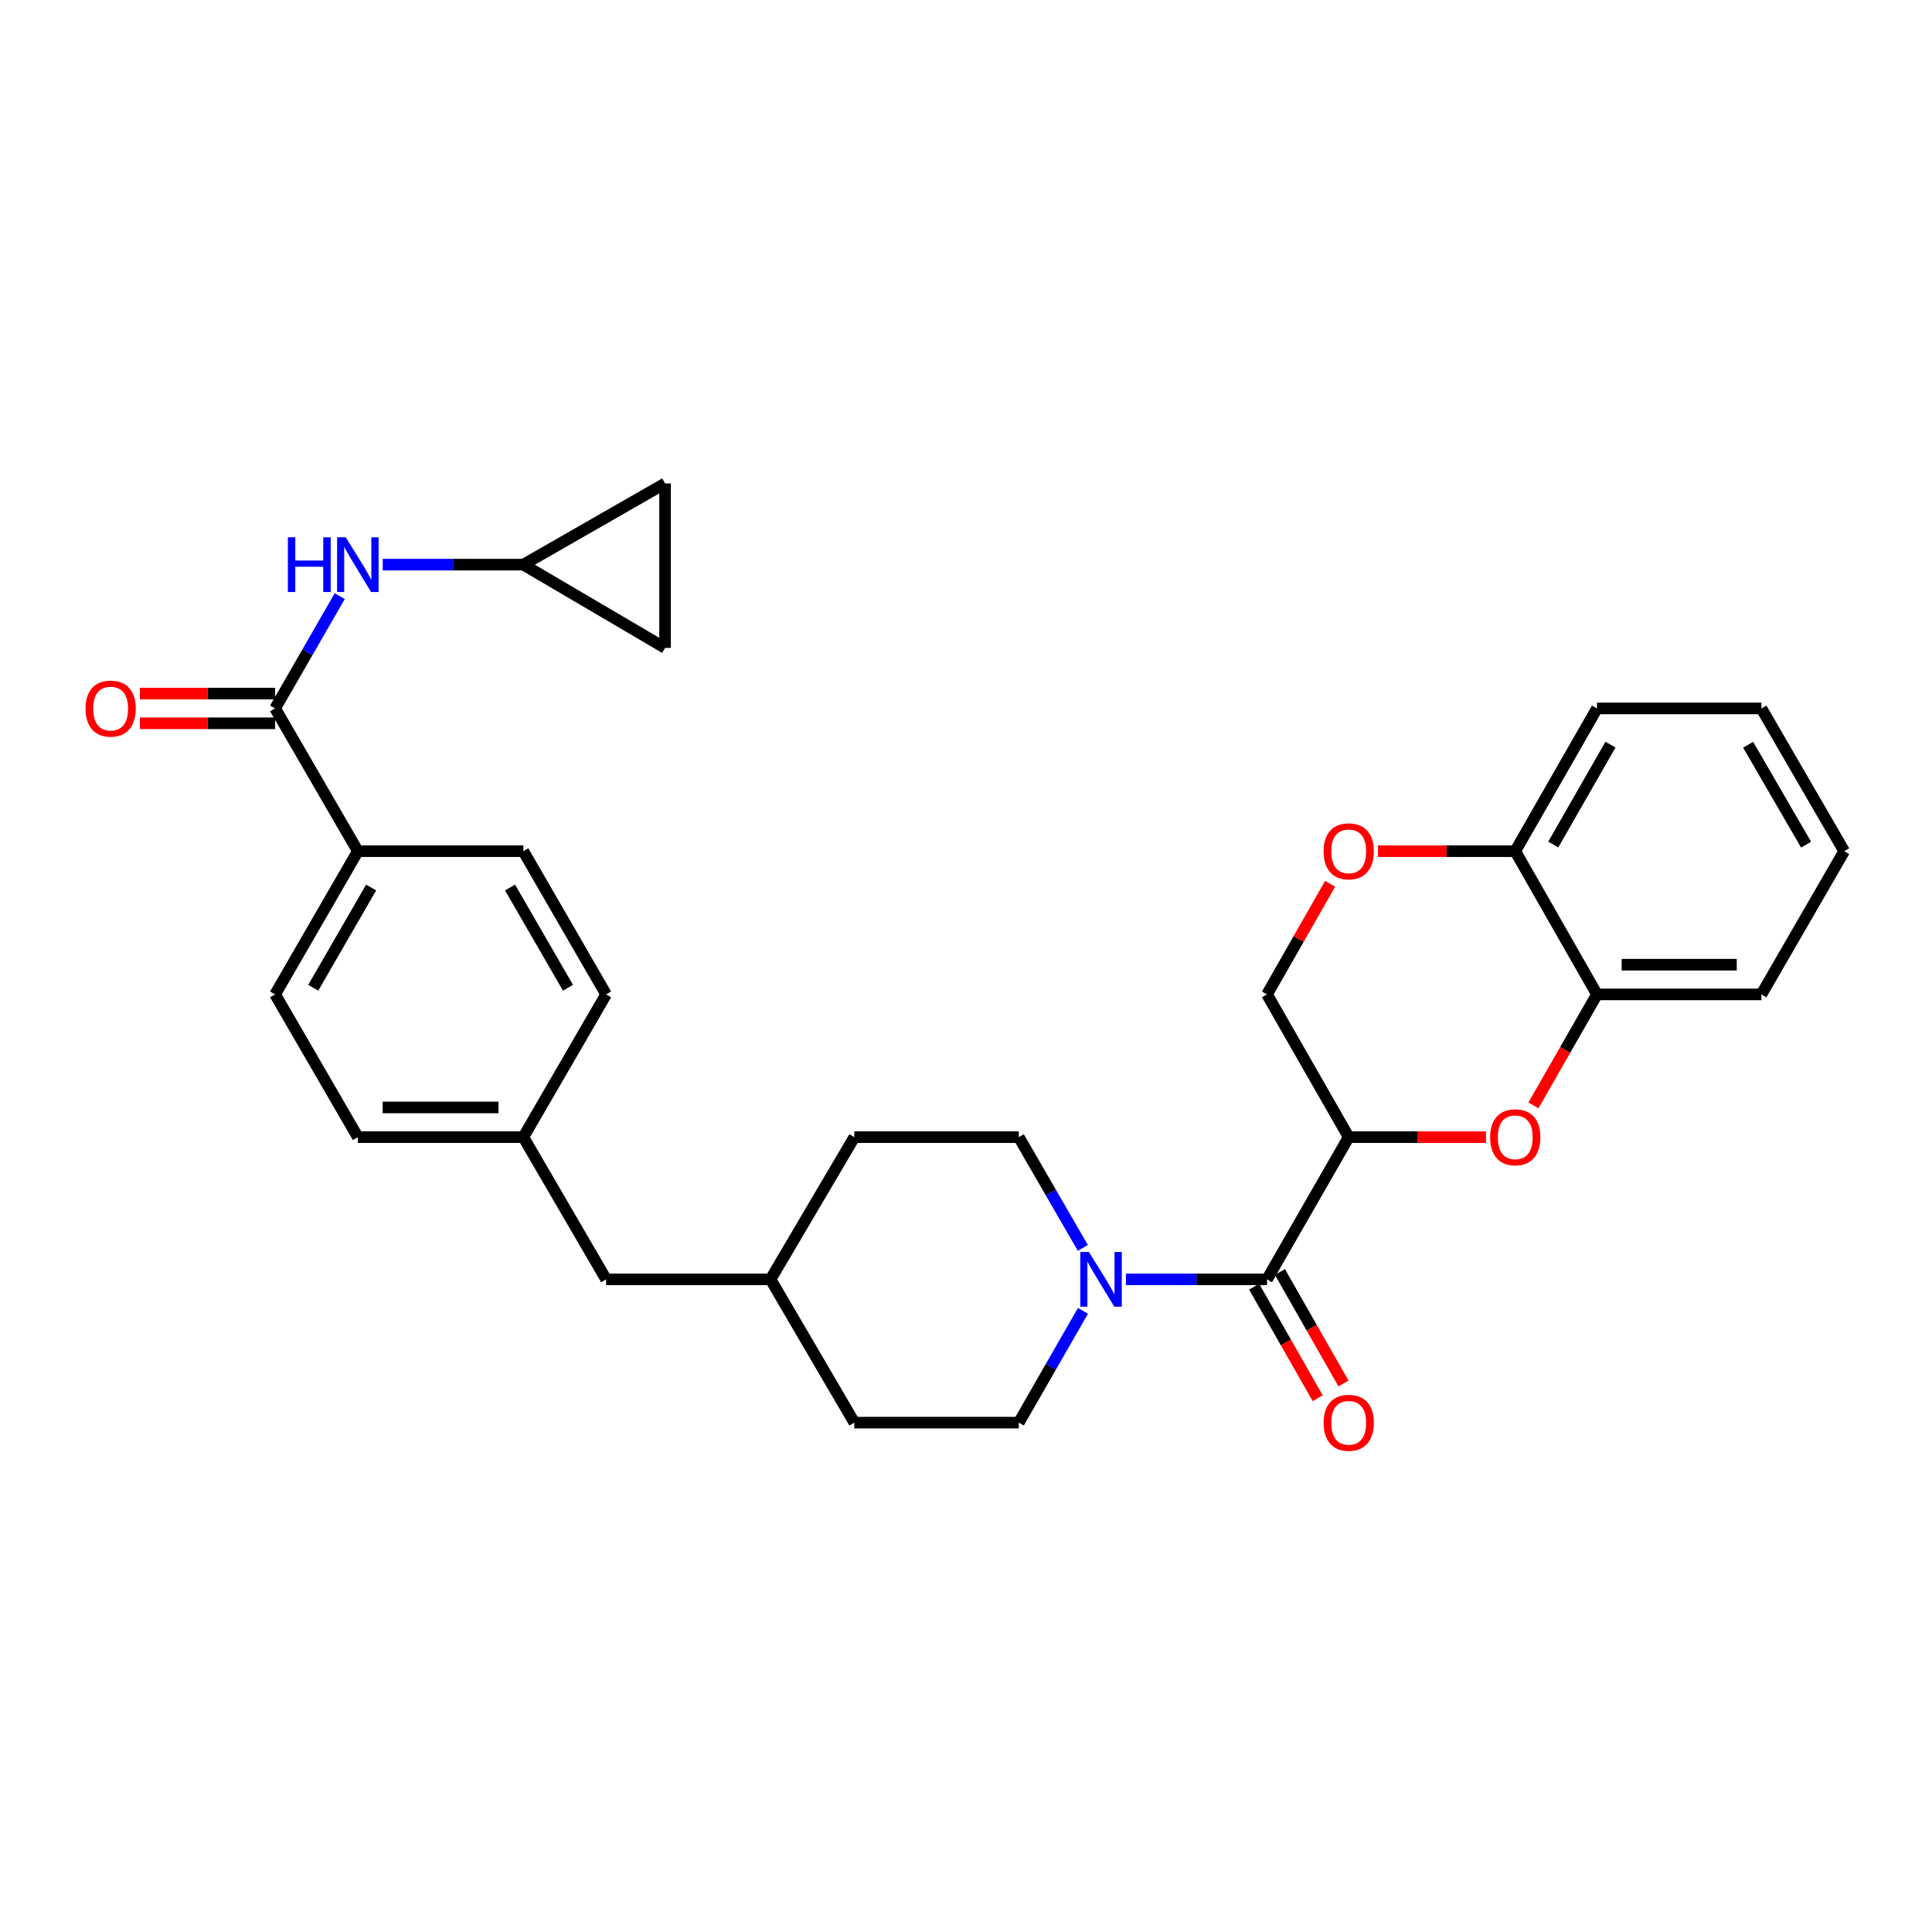 <?xml version='1.0' encoding='iso-8859-1'?>
<svg version='1.1' baseProfile='full'
              xmlns='http://www.w3.org/2000/svg'
                      xmlns:rdkit='http://www.rdkit.org/xml'
                      xmlns:xlink='http://www.w3.org/1999/xlink'
                  xml:space='preserve'
width='1000px' height='1000px' viewBox='0 0 1000 1000'>
<!-- END OF HEADER -->
<rect style='opacity:1.0;fill:#FFFFFF;stroke:none' width='1000' height='1000' x='0' y='0'> </rect>
<path class='bond-0' d='M 698.092,588.581 L 655.81,662.192' style='fill:none;fill-rule:evenodd;stroke:#000000;stroke-width:6px;stroke-linecap:butt;stroke-linejoin:miter;stroke-opacity:1' />
<path class='bond-1' d='M 698.092,588.581 L 733.613,588.581' style='fill:none;fill-rule:evenodd;stroke:#000000;stroke-width:6px;stroke-linecap:butt;stroke-linejoin:miter;stroke-opacity:1' />
<path class='bond-1' d='M 733.613,588.581 L 769.133,588.581' style='fill:none;fill-rule:evenodd;stroke:#FF0000;stroke-width:6px;stroke-linecap:butt;stroke-linejoin:miter;stroke-opacity:1' />
<path class='bond-8' d='M 698.092,588.581 L 655.81,514.698' style='fill:none;fill-rule:evenodd;stroke:#000000;stroke-width:6px;stroke-linecap:butt;stroke-linejoin:miter;stroke-opacity:1' />
<path class='bond-2' d='M 655.81,662.192 L 619.296,662.192' style='fill:none;fill-rule:evenodd;stroke:#000000;stroke-width:6px;stroke-linecap:butt;stroke-linejoin:miter;stroke-opacity:1' />
<path class='bond-2' d='M 619.296,662.192 L 582.783,662.192' style='fill:none;fill-rule:evenodd;stroke:#0000FF;stroke-width:6px;stroke-linecap:butt;stroke-linejoin:miter;stroke-opacity:1' />
<path class='bond-13' d='M 649.134,665.998 L 665.585,694.853' style='fill:none;fill-rule:evenodd;stroke:#000000;stroke-width:6px;stroke-linecap:butt;stroke-linejoin:miter;stroke-opacity:1' />
<path class='bond-13' d='M 665.585,694.853 L 682.036,723.709' style='fill:none;fill-rule:evenodd;stroke:#FF0000;stroke-width:6px;stroke-linecap:butt;stroke-linejoin:miter;stroke-opacity:1' />
<path class='bond-13' d='M 662.486,658.386 L 678.936,687.241' style='fill:none;fill-rule:evenodd;stroke:#000000;stroke-width:6px;stroke-linecap:butt;stroke-linejoin:miter;stroke-opacity:1' />
<path class='bond-13' d='M 678.936,687.241 L 695.387,716.097' style='fill:none;fill-rule:evenodd;stroke:#FF0000;stroke-width:6px;stroke-linecap:butt;stroke-linejoin:miter;stroke-opacity:1' />
<path class='bond-6' d='M 793.707,572.133 L 810.152,543.415' style='fill:none;fill-rule:evenodd;stroke:#FF0000;stroke-width:6px;stroke-linecap:butt;stroke-linejoin:miter;stroke-opacity:1' />
<path class='bond-6' d='M 810.152,543.415 L 826.596,514.698' style='fill:none;fill-rule:evenodd;stroke:#000000;stroke-width:6px;stroke-linecap:butt;stroke-linejoin:miter;stroke-opacity:1' />
<path class='bond-15' d='M 560.542,678.489 L 543.937,707.423' style='fill:none;fill-rule:evenodd;stroke:#0000FF;stroke-width:6px;stroke-linecap:butt;stroke-linejoin:miter;stroke-opacity:1' />
<path class='bond-15' d='M 543.937,707.423 L 527.331,736.357' style='fill:none;fill-rule:evenodd;stroke:#000000;stroke-width:6px;stroke-linecap:butt;stroke-linejoin:miter;stroke-opacity:1' />
<path class='bond-16' d='M 560.478,645.906 L 543.905,617.244' style='fill:none;fill-rule:evenodd;stroke:#0000FF;stroke-width:6px;stroke-linecap:butt;stroke-linejoin:miter;stroke-opacity:1' />
<path class='bond-16' d='M 543.905,617.244 L 527.331,588.581' style='fill:none;fill-rule:evenodd;stroke:#000000;stroke-width:6px;stroke-linecap:butt;stroke-linejoin:miter;stroke-opacity:1' />
<path class='bond-3' d='M 142.399,366.683 L 185.22,440.567' style='fill:none;fill-rule:evenodd;stroke:#000000;stroke-width:6px;stroke-linecap:butt;stroke-linejoin:miter;stroke-opacity:1' />
<path class='bond-4' d='M 142.399,366.683 L 159.118,337.626' style='fill:none;fill-rule:evenodd;stroke:#000000;stroke-width:6px;stroke-linecap:butt;stroke-linejoin:miter;stroke-opacity:1' />
<path class='bond-4' d='M 159.118,337.626 L 175.837,308.569' style='fill:none;fill-rule:evenodd;stroke:#0000FF;stroke-width:6px;stroke-linecap:butt;stroke-linejoin:miter;stroke-opacity:1' />
<path class='bond-14' d='M 142.399,358.999 L 107.399,358.999' style='fill:none;fill-rule:evenodd;stroke:#000000;stroke-width:6px;stroke-linecap:butt;stroke-linejoin:miter;stroke-opacity:1' />
<path class='bond-14' d='M 107.399,358.999 L 72.399,358.999' style='fill:none;fill-rule:evenodd;stroke:#FF0000;stroke-width:6px;stroke-linecap:butt;stroke-linejoin:miter;stroke-opacity:1' />
<path class='bond-14' d='M 142.399,374.368 L 107.399,374.368' style='fill:none;fill-rule:evenodd;stroke:#000000;stroke-width:6px;stroke-linecap:butt;stroke-linejoin:miter;stroke-opacity:1' />
<path class='bond-14' d='M 107.399,374.368 L 72.399,374.368' style='fill:none;fill-rule:evenodd;stroke:#FF0000;stroke-width:6px;stroke-linecap:butt;stroke-linejoin:miter;stroke-opacity:1' />
<path class='bond-7' d='M 198.101,292.262 L 234.49,292.262' style='fill:none;fill-rule:evenodd;stroke:#0000FF;stroke-width:6px;stroke-linecap:butt;stroke-linejoin:miter;stroke-opacity:1' />
<path class='bond-7' d='M 234.49,292.262 L 270.878,292.262' style='fill:none;fill-rule:evenodd;stroke:#000000;stroke-width:6px;stroke-linecap:butt;stroke-linejoin:miter;stroke-opacity:1' />
<path class='bond-5' d='M 688.457,457.46 L 672.133,486.079' style='fill:none;fill-rule:evenodd;stroke:#FF0000;stroke-width:6px;stroke-linecap:butt;stroke-linejoin:miter;stroke-opacity:1' />
<path class='bond-5' d='M 672.133,486.079 L 655.81,514.698' style='fill:none;fill-rule:evenodd;stroke:#000000;stroke-width:6px;stroke-linecap:butt;stroke-linejoin:miter;stroke-opacity:1' />
<path class='bond-10' d='M 713.247,440.567 L 748.768,440.567' style='fill:none;fill-rule:evenodd;stroke:#FF0000;stroke-width:6px;stroke-linecap:butt;stroke-linejoin:miter;stroke-opacity:1' />
<path class='bond-10' d='M 748.768,440.567 L 784.288,440.567' style='fill:none;fill-rule:evenodd;stroke:#000000;stroke-width:6px;stroke-linecap:butt;stroke-linejoin:miter;stroke-opacity:1' />
<path class='bond-26' d='M 826.596,514.698 L 911.699,514.698' style='fill:none;fill-rule:evenodd;stroke:#000000;stroke-width:6px;stroke-linecap:butt;stroke-linejoin:miter;stroke-opacity:1' />
<path class='bond-26' d='M 839.362,499.329 L 898.934,499.329' style='fill:none;fill-rule:evenodd;stroke:#000000;stroke-width:6px;stroke-linecap:butt;stroke-linejoin:miter;stroke-opacity:1' />
<path class='bond-30' d='M 826.596,514.698 L 784.288,440.567' style='fill:none;fill-rule:evenodd;stroke:#000000;stroke-width:6px;stroke-linecap:butt;stroke-linejoin:miter;stroke-opacity:1' />
<path class='bond-11' d='M 270.878,292.262 L 344.232,250.227' style='fill:none;fill-rule:evenodd;stroke:#000000;stroke-width:6px;stroke-linecap:butt;stroke-linejoin:miter;stroke-opacity:1' />
<path class='bond-12' d='M 270.878,292.262 L 344.232,335.356' style='fill:none;fill-rule:evenodd;stroke:#000000;stroke-width:6px;stroke-linecap:butt;stroke-linejoin:miter;stroke-opacity:1' />
<path class='bond-9' d='M 185.22,440.567 L 142.399,514.698' style='fill:none;fill-rule:evenodd;stroke:#000000;stroke-width:6px;stroke-linecap:butt;stroke-linejoin:miter;stroke-opacity:1' />
<path class='bond-9' d='M 192.105,459.374 L 162.131,511.266' style='fill:none;fill-rule:evenodd;stroke:#000000;stroke-width:6px;stroke-linecap:butt;stroke-linejoin:miter;stroke-opacity:1' />
<path class='bond-33' d='M 185.22,440.567 L 270.878,440.567' style='fill:none;fill-rule:evenodd;stroke:#000000;stroke-width:6px;stroke-linecap:butt;stroke-linejoin:miter;stroke-opacity:1' />
<path class='bond-27' d='M 784.288,440.567 L 826.596,366.683' style='fill:none;fill-rule:evenodd;stroke:#000000;stroke-width:6px;stroke-linecap:butt;stroke-linejoin:miter;stroke-opacity:1' />
<path class='bond-27' d='M 803.972,437.122 L 833.587,385.403' style='fill:none;fill-rule:evenodd;stroke:#000000;stroke-width:6px;stroke-linecap:butt;stroke-linejoin:miter;stroke-opacity:1' />
<path class='bond-34' d='M 344.232,250.227 L 344.232,335.356' style='fill:none;fill-rule:evenodd;stroke:#000000;stroke-width:6px;stroke-linecap:butt;stroke-linejoin:miter;stroke-opacity:1' />
<path class='bond-24' d='M 527.331,736.357 L 442.203,736.357' style='fill:none;fill-rule:evenodd;stroke:#000000;stroke-width:6px;stroke-linecap:butt;stroke-linejoin:miter;stroke-opacity:1' />
<path class='bond-23' d='M 527.331,588.581 L 442.203,588.581' style='fill:none;fill-rule:evenodd;stroke:#000000;stroke-width:6px;stroke-linecap:butt;stroke-linejoin:miter;stroke-opacity:1' />
<path class='bond-17' d='M 270.878,440.567 L 313.724,514.698' style='fill:none;fill-rule:evenodd;stroke:#000000;stroke-width:6px;stroke-linecap:butt;stroke-linejoin:miter;stroke-opacity:1' />
<path class='bond-17' d='M 263.998,459.377 L 293.991,511.269' style='fill:none;fill-rule:evenodd;stroke:#000000;stroke-width:6px;stroke-linecap:butt;stroke-linejoin:miter;stroke-opacity:1' />
<path class='bond-18' d='M 142.399,514.698 L 185.22,588.581' style='fill:none;fill-rule:evenodd;stroke:#000000;stroke-width:6px;stroke-linecap:butt;stroke-linejoin:miter;stroke-opacity:1' />
<path class='bond-19' d='M 270.878,588.581 L 313.724,662.192' style='fill:none;fill-rule:evenodd;stroke:#000000;stroke-width:6px;stroke-linecap:butt;stroke-linejoin:miter;stroke-opacity:1' />
<path class='bond-21' d='M 270.878,588.581 L 313.724,514.698' style='fill:none;fill-rule:evenodd;stroke:#000000;stroke-width:6px;stroke-linecap:butt;stroke-linejoin:miter;stroke-opacity:1' />
<path class='bond-22' d='M 270.878,588.581 L 185.22,588.581' style='fill:none;fill-rule:evenodd;stroke:#000000;stroke-width:6px;stroke-linecap:butt;stroke-linejoin:miter;stroke-opacity:1' />
<path class='bond-22' d='M 258.029,573.212 L 198.069,573.212' style='fill:none;fill-rule:evenodd;stroke:#000000;stroke-width:6px;stroke-linecap:butt;stroke-linejoin:miter;stroke-opacity:1' />
<path class='bond-20' d='M 313.724,662.192 L 398.827,662.192' style='fill:none;fill-rule:evenodd;stroke:#000000;stroke-width:6px;stroke-linecap:butt;stroke-linejoin:miter;stroke-opacity:1' />
<path class='bond-25' d='M 442.203,588.581 L 398.827,662.192' style='fill:none;fill-rule:evenodd;stroke:#000000;stroke-width:6px;stroke-linecap:butt;stroke-linejoin:miter;stroke-opacity:1' />
<path class='bond-32' d='M 442.203,736.357 L 398.827,662.192' style='fill:none;fill-rule:evenodd;stroke:#000000;stroke-width:6px;stroke-linecap:butt;stroke-linejoin:miter;stroke-opacity:1' />
<path class='bond-28' d='M 911.699,514.698 L 954.545,440.567' style='fill:none;fill-rule:evenodd;stroke:#000000;stroke-width:6px;stroke-linecap:butt;stroke-linejoin:miter;stroke-opacity:1' />
<path class='bond-29' d='M 826.596,366.683 L 911.699,366.683' style='fill:none;fill-rule:evenodd;stroke:#000000;stroke-width:6px;stroke-linecap:butt;stroke-linejoin:miter;stroke-opacity:1' />
<path class='bond-31' d='M 954.545,440.567 L 911.699,366.683' style='fill:none;fill-rule:evenodd;stroke:#000000;stroke-width:6px;stroke-linecap:butt;stroke-linejoin:miter;stroke-opacity:1' />
<path class='bond-31' d='M 934.823,437.195 L 904.831,385.476' style='fill:none;fill-rule:evenodd;stroke:#000000;stroke-width:6px;stroke-linecap:butt;stroke-linejoin:miter;stroke-opacity:1' />
<path  class='atom-2' d='M 771.288 588.661
Q 771.288 581.861, 774.648 578.061
Q 778.008 574.261, 784.288 574.261
Q 790.568 574.261, 793.928 578.061
Q 797.288 581.861, 797.288 588.661
Q 797.288 595.541, 793.888 599.461
Q 790.488 603.341, 784.288 603.341
Q 778.048 603.341, 774.648 599.461
Q 771.288 595.581, 771.288 588.661
M 784.288 600.141
Q 788.608 600.141, 790.928 597.261
Q 793.288 594.341, 793.288 588.661
Q 793.288 583.101, 790.928 580.301
Q 788.608 577.461, 784.288 577.461
Q 779.968 577.461, 777.608 580.261
Q 775.288 583.061, 775.288 588.661
Q 775.288 594.381, 777.608 597.261
Q 779.968 600.141, 784.288 600.141
' fill='#FF0000'/>
<path  class='atom-3' d='M 563.635 648.032
L 572.915 663.032
Q 573.835 664.512, 575.315 667.192
Q 576.795 669.872, 576.875 670.032
L 576.875 648.032
L 580.635 648.032
L 580.635 676.352
L 576.755 676.352
L 566.795 659.952
Q 565.635 658.032, 564.395 655.832
Q 563.195 653.632, 562.835 652.952
L 562.835 676.352
L 559.155 676.352
L 559.155 648.032
L 563.635 648.032
' fill='#0000FF'/>
<path  class='atom-5' d='M 149 278.102
L 152.84 278.102
L 152.84 290.142
L 167.32 290.142
L 167.32 278.102
L 171.16 278.102
L 171.16 306.422
L 167.32 306.422
L 167.32 293.342
L 152.84 293.342
L 152.84 306.422
L 149 306.422
L 149 278.102
' fill='#0000FF'/>
<path  class='atom-5' d='M 178.96 278.102
L 188.24 293.102
Q 189.16 294.582, 190.64 297.262
Q 192.12 299.942, 192.2 300.102
L 192.2 278.102
L 195.96 278.102
L 195.96 306.422
L 192.08 306.422
L 182.12 290.022
Q 180.96 288.102, 179.72 285.902
Q 178.52 283.702, 178.16 283.022
L 178.16 306.422
L 174.48 306.422
L 174.48 278.102
L 178.96 278.102
' fill='#0000FF'/>
<path  class='atom-6' d='M 685.092 440.647
Q 685.092 433.847, 688.452 430.047
Q 691.812 426.247, 698.092 426.247
Q 704.372 426.247, 707.732 430.047
Q 711.092 433.847, 711.092 440.647
Q 711.092 447.527, 707.692 451.447
Q 704.292 455.327, 698.092 455.327
Q 691.852 455.327, 688.452 451.447
Q 685.092 447.567, 685.092 440.647
M 698.092 452.127
Q 702.412 452.127, 704.732 449.247
Q 707.092 446.327, 707.092 440.647
Q 707.092 435.087, 704.732 432.287
Q 702.412 429.447, 698.092 429.447
Q 693.772 429.447, 691.412 432.247
Q 689.092 435.047, 689.092 440.647
Q 689.092 446.367, 691.412 449.247
Q 693.772 452.127, 698.092 452.127
' fill='#FF0000'/>
<path  class='atom-14' d='M 685.092 736.437
Q 685.092 729.637, 688.452 725.837
Q 691.812 722.037, 698.092 722.037
Q 704.372 722.037, 707.732 725.837
Q 711.092 729.637, 711.092 736.437
Q 711.092 743.317, 707.692 747.237
Q 704.292 751.117, 698.092 751.117
Q 691.852 751.117, 688.452 747.237
Q 685.092 743.357, 685.092 736.437
M 698.092 747.917
Q 702.412 747.917, 704.732 745.037
Q 707.092 742.117, 707.092 736.437
Q 707.092 730.877, 704.732 728.077
Q 702.412 725.237, 698.092 725.237
Q 693.772 725.237, 691.412 728.037
Q 689.092 730.837, 689.092 736.437
Q 689.092 742.157, 691.412 745.037
Q 693.772 747.917, 698.092 747.917
' fill='#FF0000'/>
<path  class='atom-15' d='M 44.271 366.763
Q 44.271 359.963, 47.631 356.163
Q 50.991 352.363, 57.271 352.363
Q 63.551 352.363, 66.911 356.163
Q 70.271 359.963, 70.271 366.763
Q 70.271 373.643, 66.871 377.563
Q 63.471 381.443, 57.271 381.443
Q 51.031 381.443, 47.631 377.563
Q 44.271 373.683, 44.271 366.763
M 57.271 378.243
Q 61.591 378.243, 63.911 375.363
Q 66.271 372.443, 66.271 366.763
Q 66.271 361.203, 63.911 358.403
Q 61.591 355.563, 57.271 355.563
Q 52.951 355.563, 50.591 358.363
Q 48.271 361.163, 48.271 366.763
Q 48.271 372.483, 50.591 375.363
Q 52.951 378.243, 57.271 378.243
' fill='#FF0000'/>
</svg>
